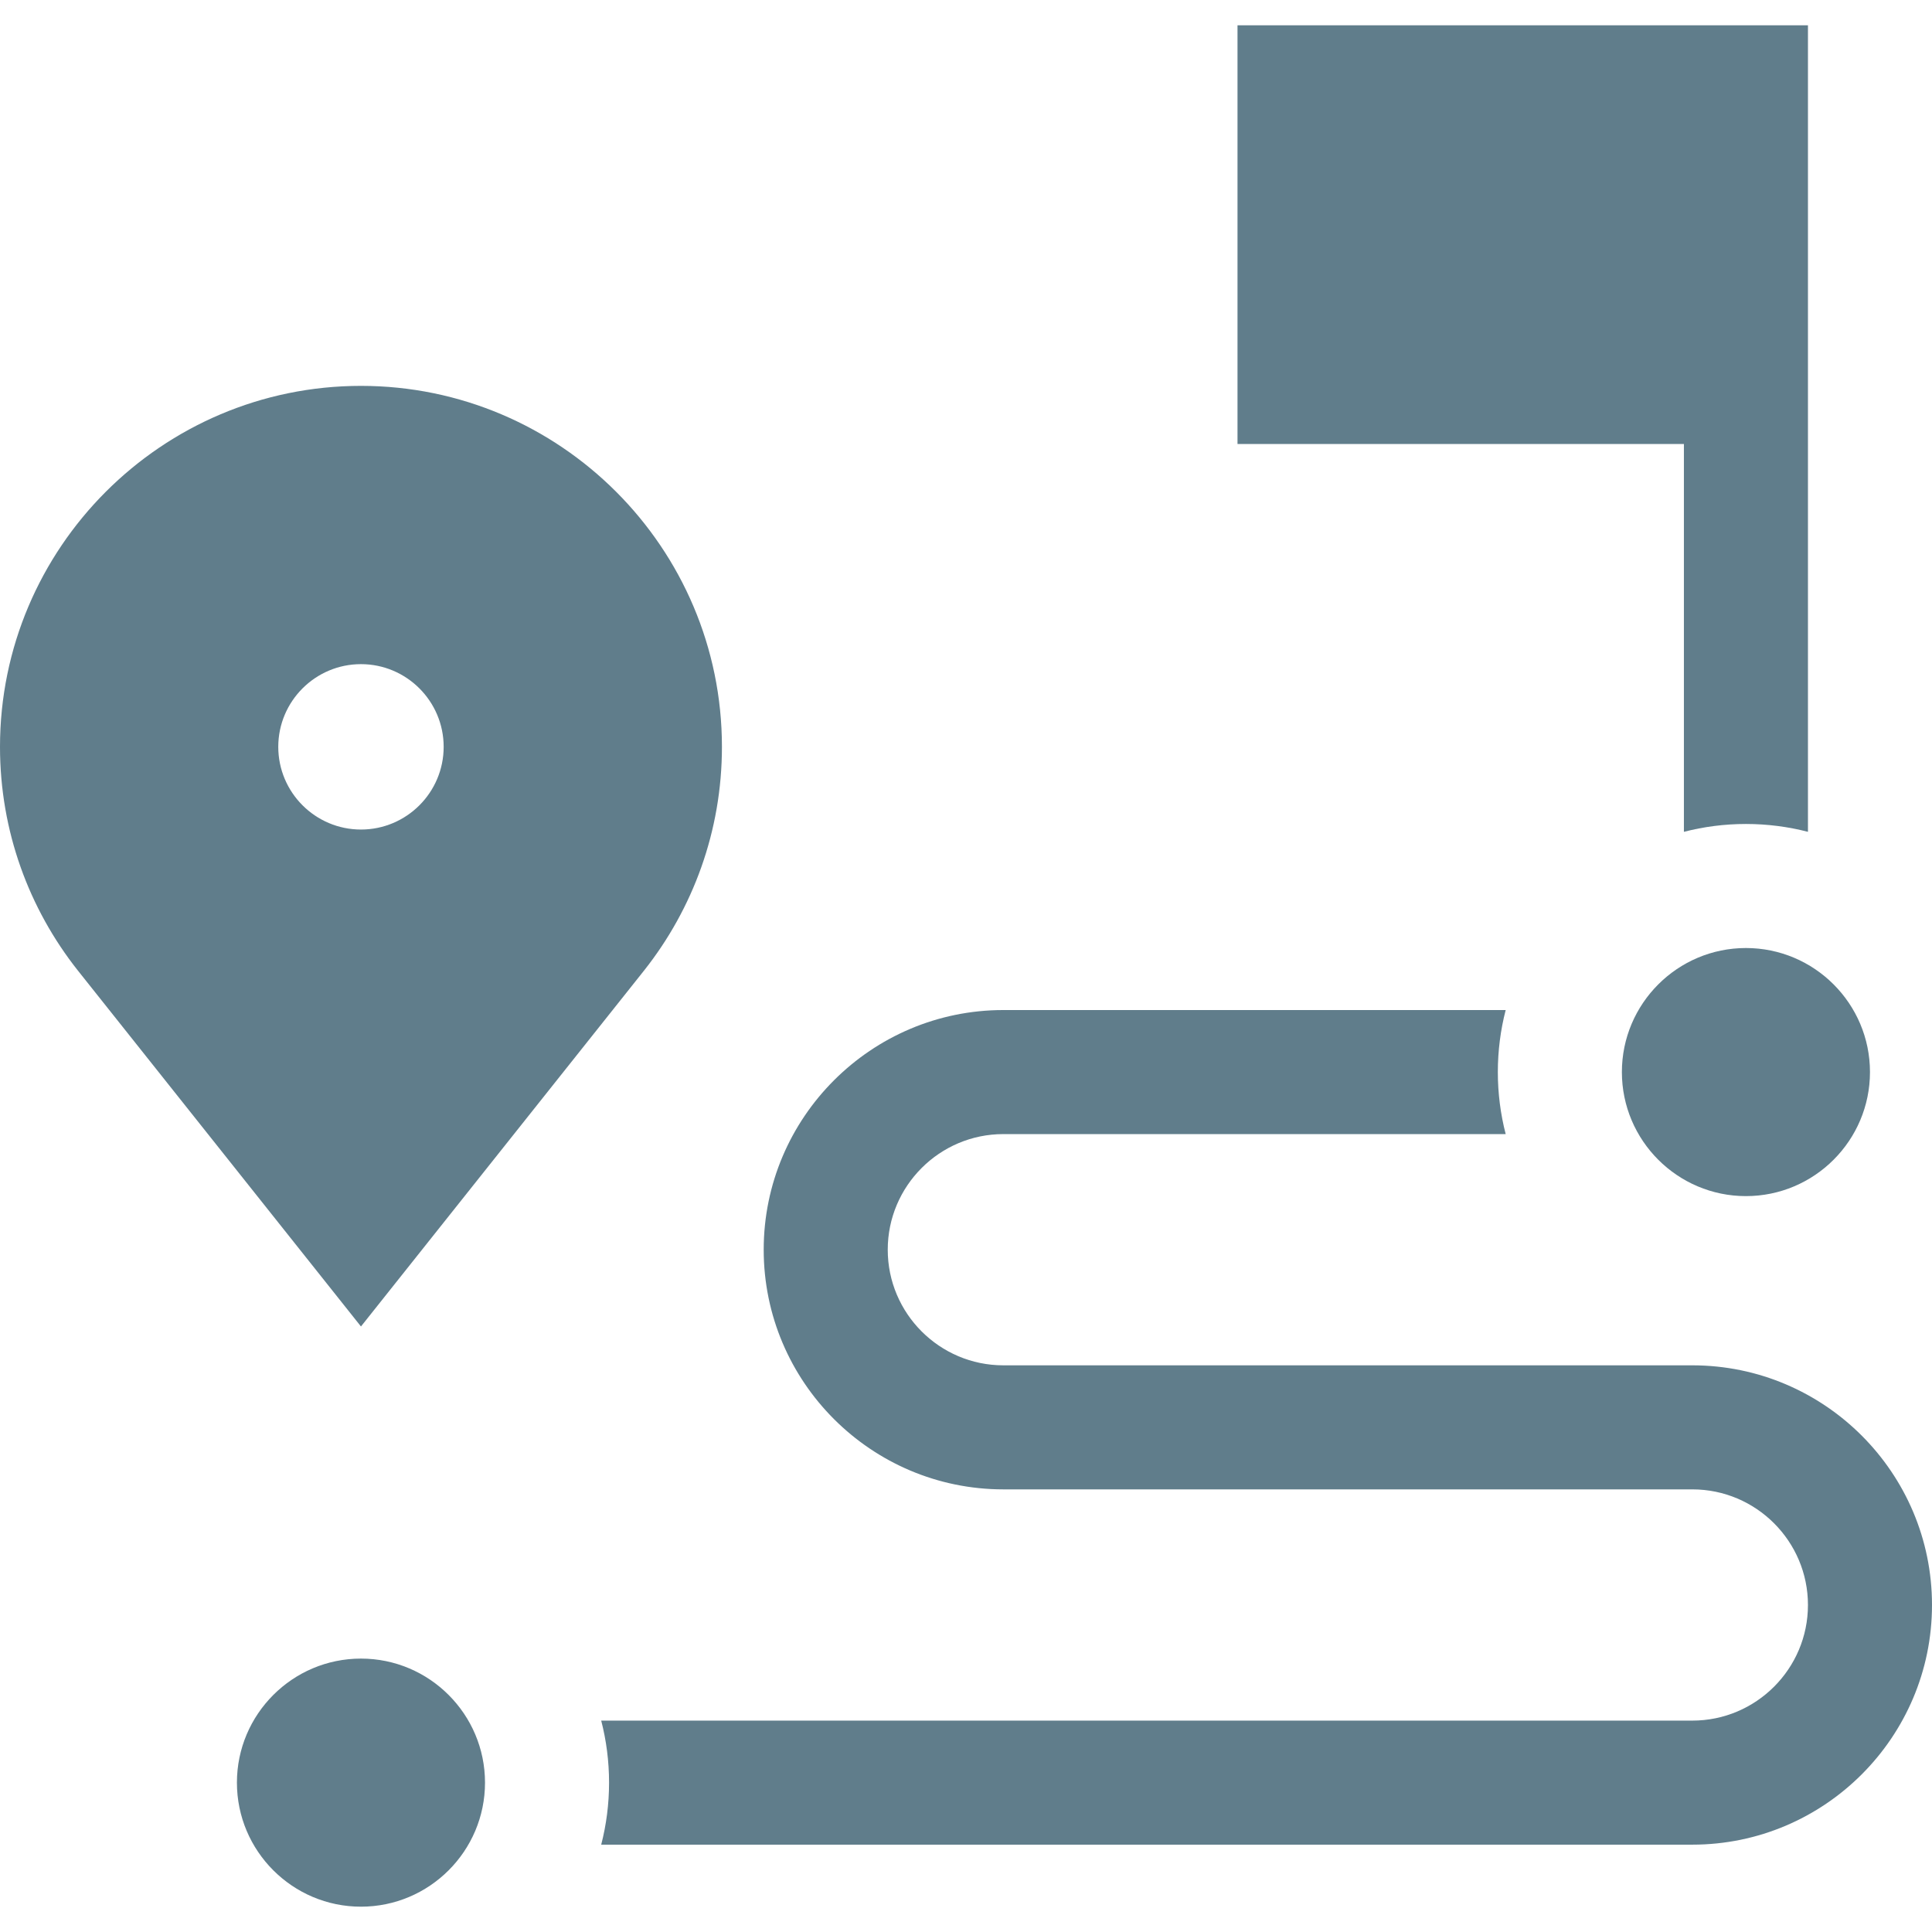 <?xml version="1.0" encoding="iso-8859-1"?>
<!-- Generator: Adobe Illustrator 19.0.0, SVG Export Plug-In . SVG Version: 6.00 Build 0)  -->
<svg version="1.1" id="Layer_1" xmlns="http://www.w3.org/2000/svg" xmlns:xlink="http://www.w3.org/1999/xlink" x="0px" y="0px"
	 viewBox="0 0 467.246 467.246" style="enable-background:new 0 0 467.246 467.246;" xml:space="preserve">
<g fill="#607D8B">
	<path d="M407.246,201.174c4.796-1.239,9.822-1.899,15-1.899c5.178,0,10.204,0.66,15,1.899V6.123h-137.96v101.256h107.96V201.174z"
		/>
	<path d="M155.799,234.678c11.766-14.877,18.798-33.661,18.798-54.058c0-48.136-39.162-87.298-87.298-87.298S0,132.484,0,180.621
		c0,20.397,7.032,39.18,18.798,54.058l68.5,86.124L155.799,234.678z M67.298,180.621c0-11.028,8.972-20,20-20s20,8.972,20,20
		s-8.972,20-20,20S67.298,191.649,67.298,180.621z"/>
	<path d="M87.298,401.123c-16.542,0-30,13.458-30,30c0,16.542,13.458,30,30,30s30-13.458,30-30
		C117.298,414.581,103.84,401.123,87.298,401.123z"/>
	<path d="M409.284,330.199H242.659c-15.418,0-27.962-12.544-27.962-27.962s12.544-27.962,27.962-27.962h121.485
		c-1.239-4.796-1.899-9.822-1.899-15s0.66-10.204,1.899-15H242.659c-31.96,0-57.962,26.001-57.962,57.962
		s26.002,57.962,57.962,57.962h166.625c15.418,0,27.962,12.543,27.962,27.962s-12.544,27.962-27.962,27.962H145.4
		c1.239,4.796,1.899,9.822,1.899,15s-0.66,10.204-1.899,15h263.884c31.96,0,57.962-26.001,57.962-57.962
		S441.244,330.199,409.284,330.199z"/>
	<path d="M392.246,259.275c0,16.542,13.458,30,30,30c16.542,0,30-13.458,30-30s-13.458-30-30-30
		C405.704,229.275,392.246,242.733,392.246,259.275z"/>
</g>
</svg>

